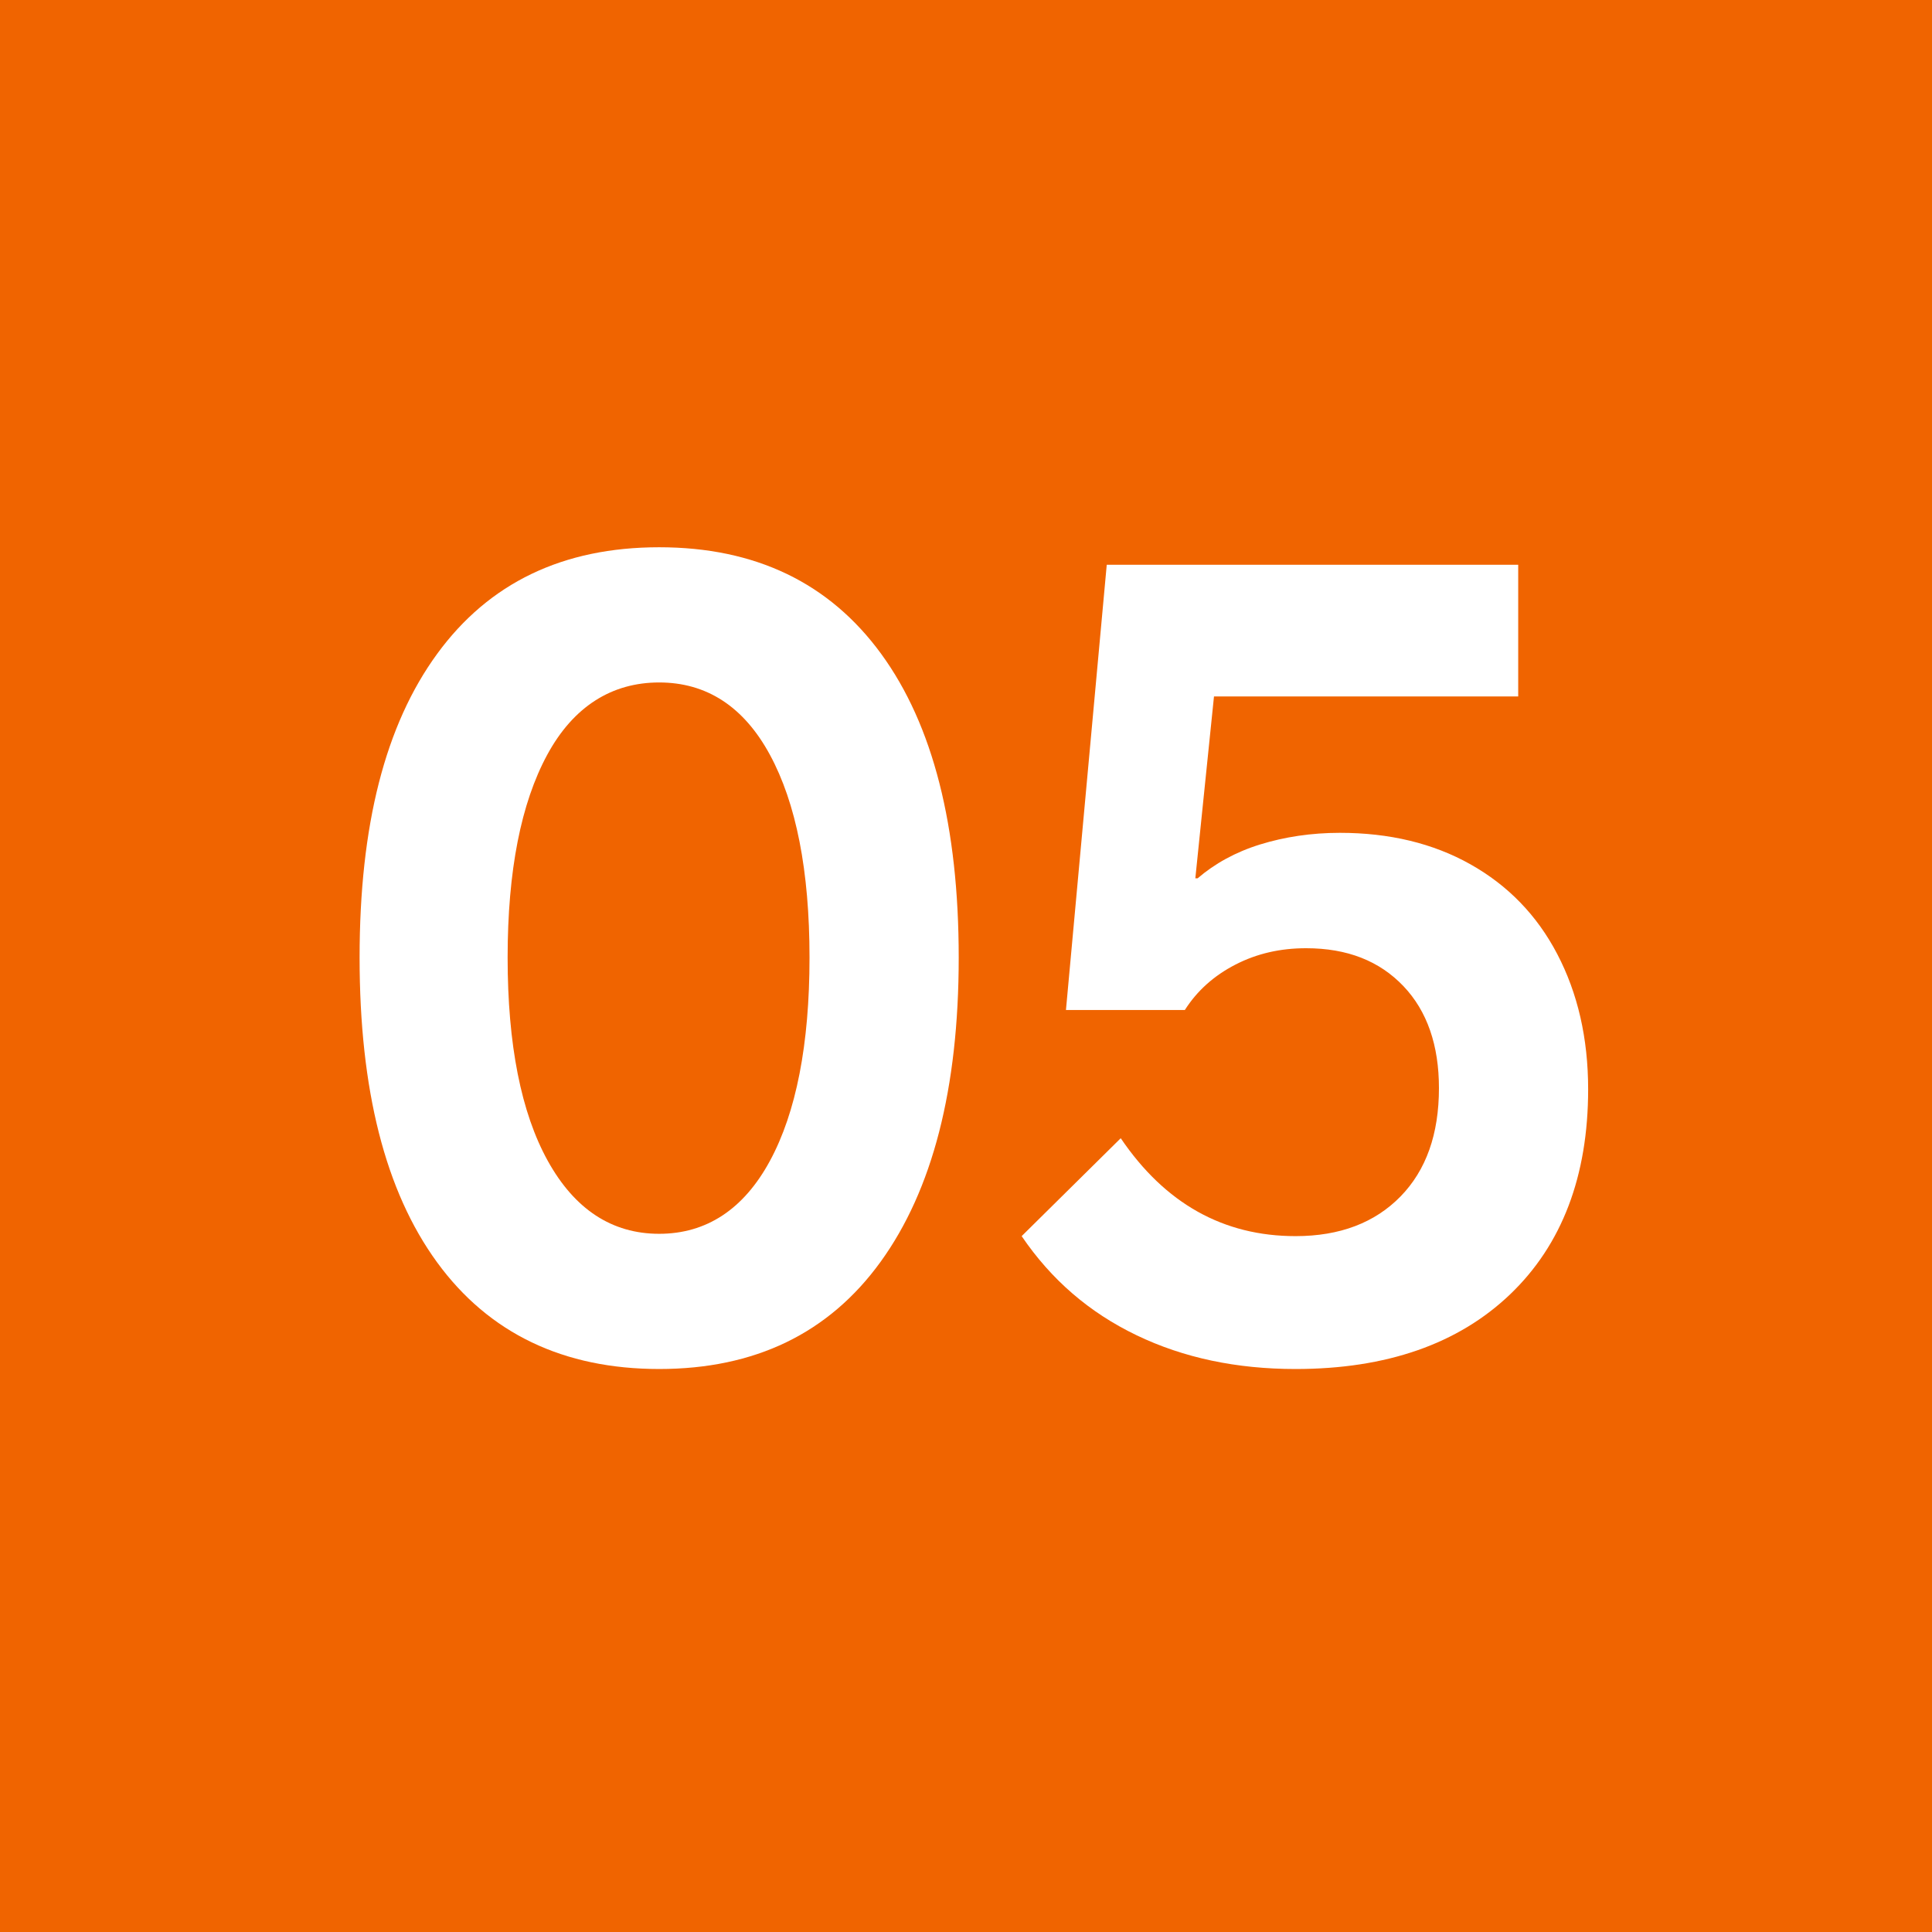 <?xml version="1.0" encoding="UTF-8"?>
<svg id="Layer_2" data-name="Layer 2" xmlns="http://www.w3.org/2000/svg" viewBox="0 0 33.15 33.15">
  <defs>
    <style>
      .cls-1 {
        fill: #fff;
      }

      .cls-2 {
        fill: #f06400;
      }
    </style>
  </defs>
  <g id="Layer_1-2" data-name="Layer 1">
    <g>
      <rect class="cls-2" width="33.15" height="33.15"/>
      <g>
        <path class="cls-1" d="M15.12,11.22c.89,1.22,1.33,2.96,1.33,5.21s-.45,3.99-1.34,5.22c-.89,1.23-2.16,1.84-3.8,1.84s-2.92-.61-3.81-1.83c-.89-1.22-1.33-2.96-1.33-5.23s.44-3.99,1.33-5.21c.89-1.22,2.16-1.83,3.81-1.83s2.92.61,3.81,1.83ZM9.39,12.95c-.45.83-.68,1.99-.68,3.48s.23,2.66.69,3.49c.46.83,1.1,1.25,1.91,1.25s1.45-.42,1.9-1.25c.45-.83.68-2,.68-3.49s-.23-2.65-.68-3.48c-.45-.83-1.09-1.24-1.9-1.24s-1.47.41-1.92,1.24Z"/>
        <path class="cls-1" d="M25.23,14.83c.64.36,1.14.87,1.49,1.54.35.67.53,1.44.53,2.32,0,1.49-.45,2.67-1.34,3.52-.89.85-2.12,1.28-3.68,1.28-1.01,0-1.92-.19-2.73-.58-.81-.39-1.46-.95-1.97-1.7l1.7-1.68c.76,1.12,1.76,1.68,3,1.68.76,0,1.36-.23,1.8-.68.44-.45.66-1.07.66-1.86,0-.73-.2-1.32-.61-1.75-.41-.43-.96-.65-1.67-.65-.44,0-.84.09-1.21.28-.37.19-.66.45-.87.78h-2.04l.7-7.64h7.06v2.26h-5.22l-.32,3.12h.04c.29-.25.65-.45,1.07-.58.42-.13.88-.2,1.37-.2.85,0,1.6.18,2.24.54Z"/>
      </g>
    </g>
  </g>
</svg>